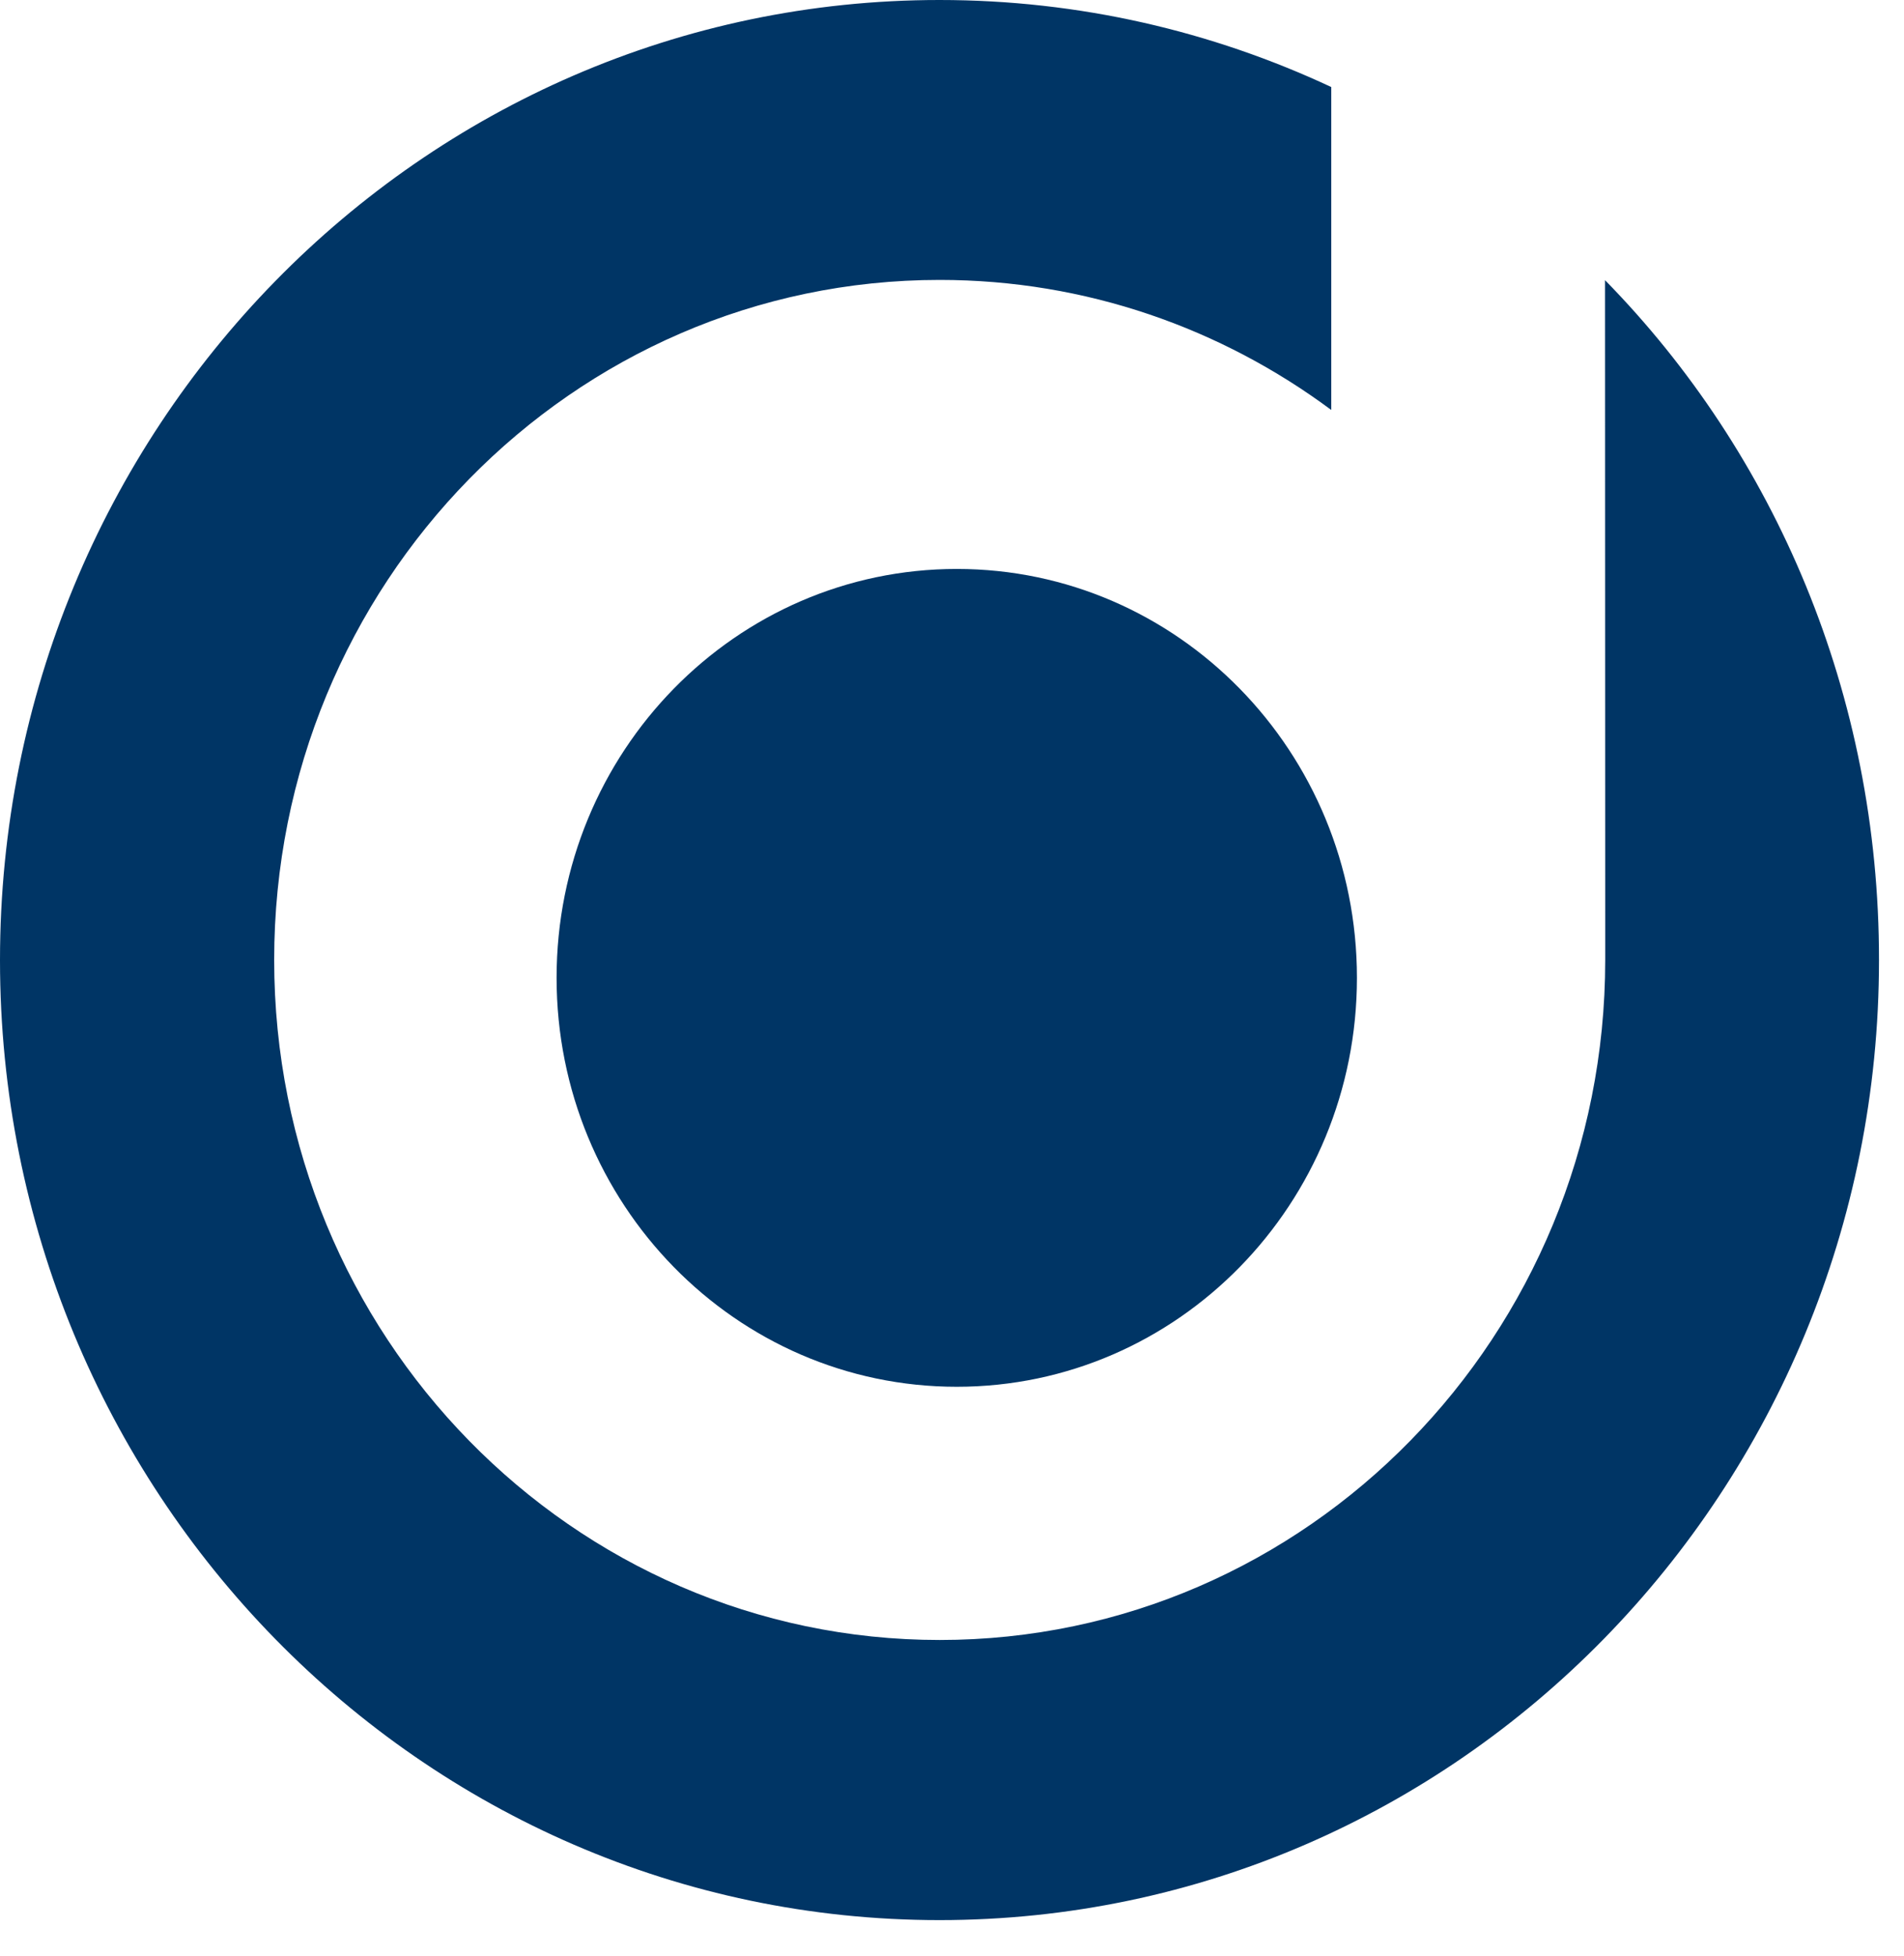 <?xml version="1.0" encoding="UTF-8"?> <svg xmlns="http://www.w3.org/2000/svg" class="d_block d_sm-none" width="37" height="38" viewBox="0 0 37 38" fill="none"><path d="M31.19 5.444L31.194 17.757C31.194 18.516 31.194 18.351 31.194 18.652C31.194 25.948 25.402 31.866 18.261 31.866C11.12 31.866 5.328 25.948 5.328 18.652C5.328 11.353 11.12 5.439 18.261 5.439C21.104 5.439 23.735 6.38 25.87 7.966V1.691C23.55 0.607 20.974 0 18.257 0C8.175 0 0 8.352 0 18.657C0 28.957 8.175 37.309 18.257 37.309C28.339 37.309 36.514 28.957 36.514 18.657C36.518 13.498 34.497 8.818 31.19 5.444Z" fill="#003565"></path><path d="M18.593 11.055C14.297 11.055 10.816 14.611 10.816 19C10.816 23.39 14.297 26.946 18.593 26.946C22.889 26.946 26.369 23.39 26.369 19C26.369 14.611 22.889 11.055 18.593 11.055Z" fill="#003565"></path></svg> 